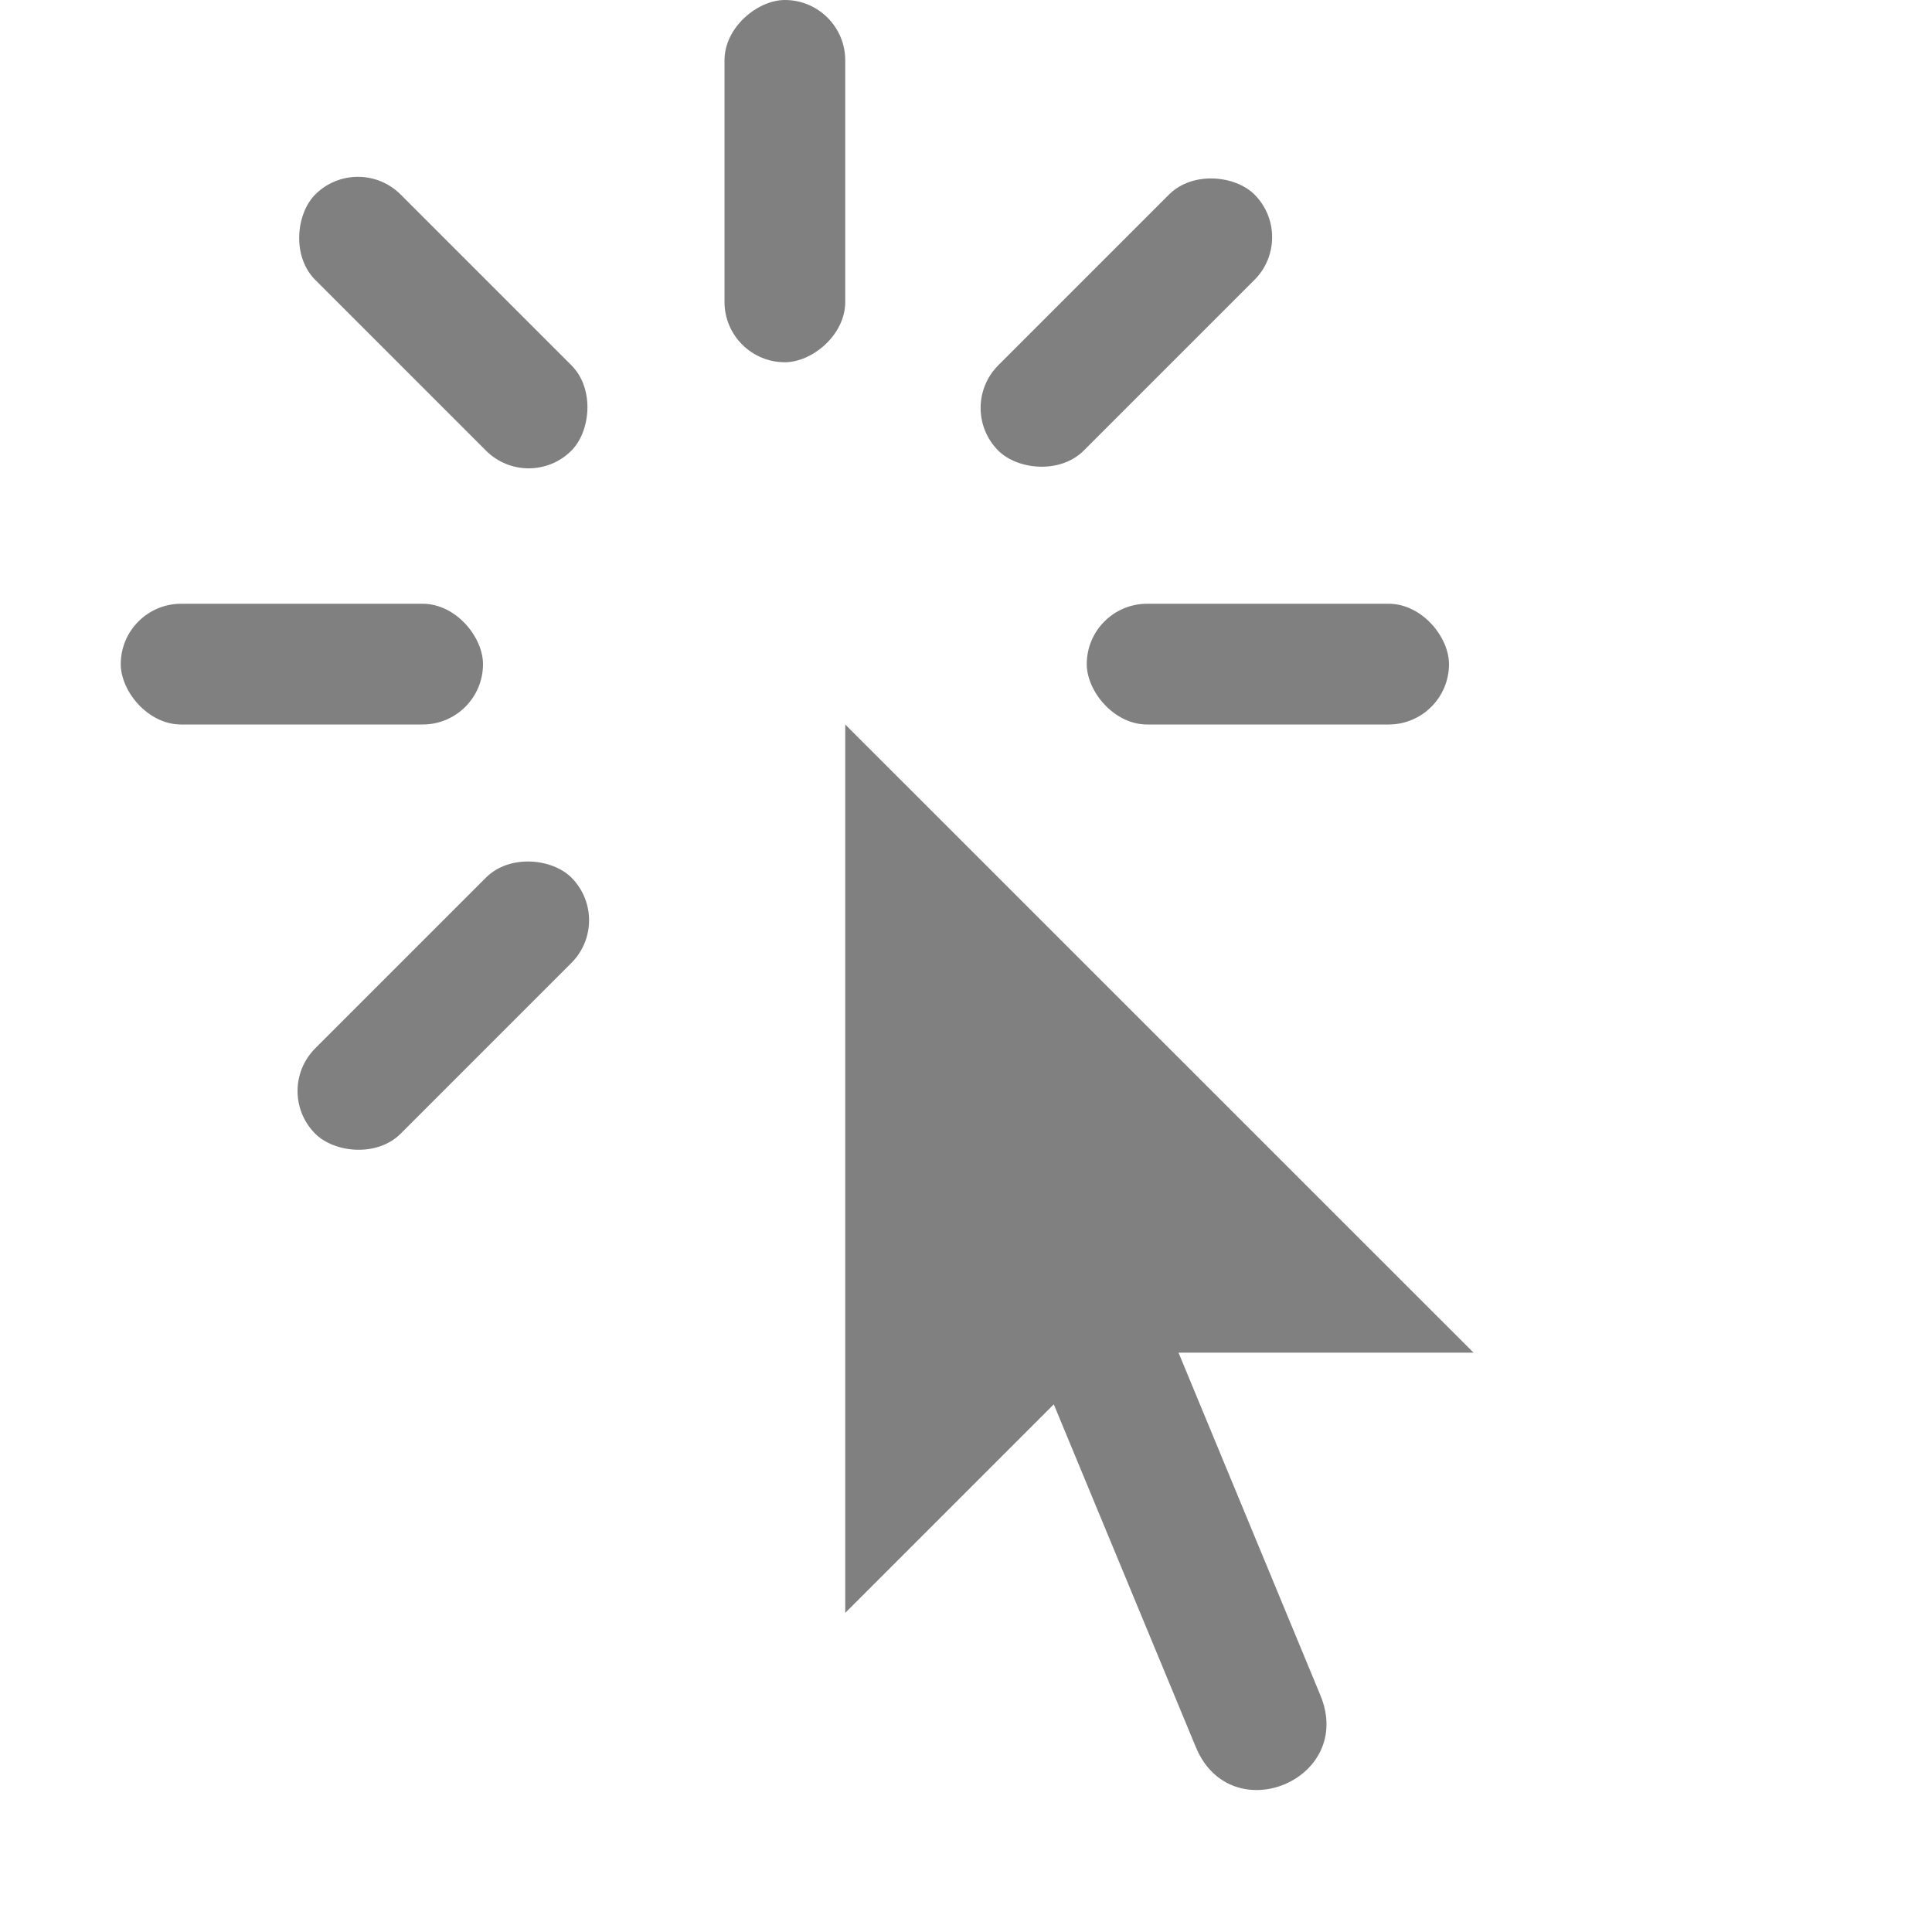 <svg version="1.1" viewBox="0 0 16 16" xmlns="http://www.w3.org/2000/svg">
 <g display="none">
  <path d="m4.75 7.031"/>
  <path d="m4.75 7.031c-0.355 0-0.688 0.191-0.863 0.5l-0.5 0.863c-0.137 0.23-0.172 0.504-0.102 0.762 0.066 0.258 0.234 0.477 0.465 0.605 0.477 0.277 1.09 0.113 1.363-0.367l0.5-0.863c0.277-0.477 0.113-1.09-0.363-1.363-0.152-0.09-0.324-0.137-0.5-0.137z"/>
  <path d="m7.863 6.012c-0.094 0.012-0.188 0.035-0.273 0.074-0.359 0.164-0.59 0.52-0.59 0.914v6c0 0.406 0.242 0.77 0.617 0.922 0.375 0.156 0.805 0.07 1.09-0.215l0.875-0.875 1.074 1.699c0.293 0.469 0.91 0.609 1.375 0.312 0.469-0.293 0.609-0.91 0.312-1.375l-0.918-1.469h1.074c0.414 0 0.789-0.258 0.934-0.645 0.148-0.391 0.043-0.828-0.27-1.105l-4.5-4c-0.219-0.191-0.512-0.281-0.801-0.238z"/>
  <path d="m10 4c-0.551 0-1 0.449-1 1s0.449 1 1 1h1c0.551 0 1-0.449 1-1s-0.449-1-1-1z"/>
  <path d="m2 4c-0.551 0-1 0.449-1 1s0.449 1 1 1h1c0.551 0 1-0.449 1-1s-0.449-1-1-1z"/>
  <path d="m8.801 0.105c-0.375-0.02-0.727 0.172-0.914 0.5l-0.5 0.863c-0.277 0.477-0.113 1.09 0.363 1.363 0.477 0.277 1.09 0.113 1.363-0.363l0.5-0.863c0.137-0.23 0.172-0.504 0.102-0.762-0.066-0.258-0.234-0.477-0.465-0.605-0.137-0.082-0.289-0.125-0.449-0.133z"/>
  <path d="m4.199 0.105c-0.16 0.008-0.312 0.051-0.449 0.133-0.23 0.129-0.398 0.348-0.465 0.605-0.07 0.258-0.035 0.531 0.102 0.762l0.5 0.863c0.273 0.477 0.887 0.641 1.363 0.363 0.477-0.273 0.641-0.887 0.363-1.363l-0.5-0.863c-0.188-0.328-0.539-0.52-0.914-0.5z"/>
 </g>
 <g fill="#808080" fill-rule="evenodd">
  <path d="m7 6v7.357l1.727-1.727 1.176 2.838c0.289 0.698 1.321 0.271 1.032-0.428l-1.175-2.838h2.443z" color="#000000" stroke-width=".638" style="paint-order:stroke fill markers"/>
  <rect x="1" y="5" width="3" height="1" ry=".5"/>
  <rect transform="rotate(90)" x="-2.2625e-8" y="-7" width="3" height="1" ry=".5"/>
  <rect transform="rotate(135)" x="-6.207" y="-8.985" width="3" height="1" ry=".5"/>
  <rect transform="scale(-1)" x="-12" y="-6" width="3" height="1" ry=".5"/>
  <rect transform="rotate(-45)" x="-4.793" y="7.985" width="3" height="1" ry=".5"/>
  <rect transform="rotate(45)" x="2.985" y="-1.207" width="3" height="1" ry=".5"/>
 </g>
</svg>
